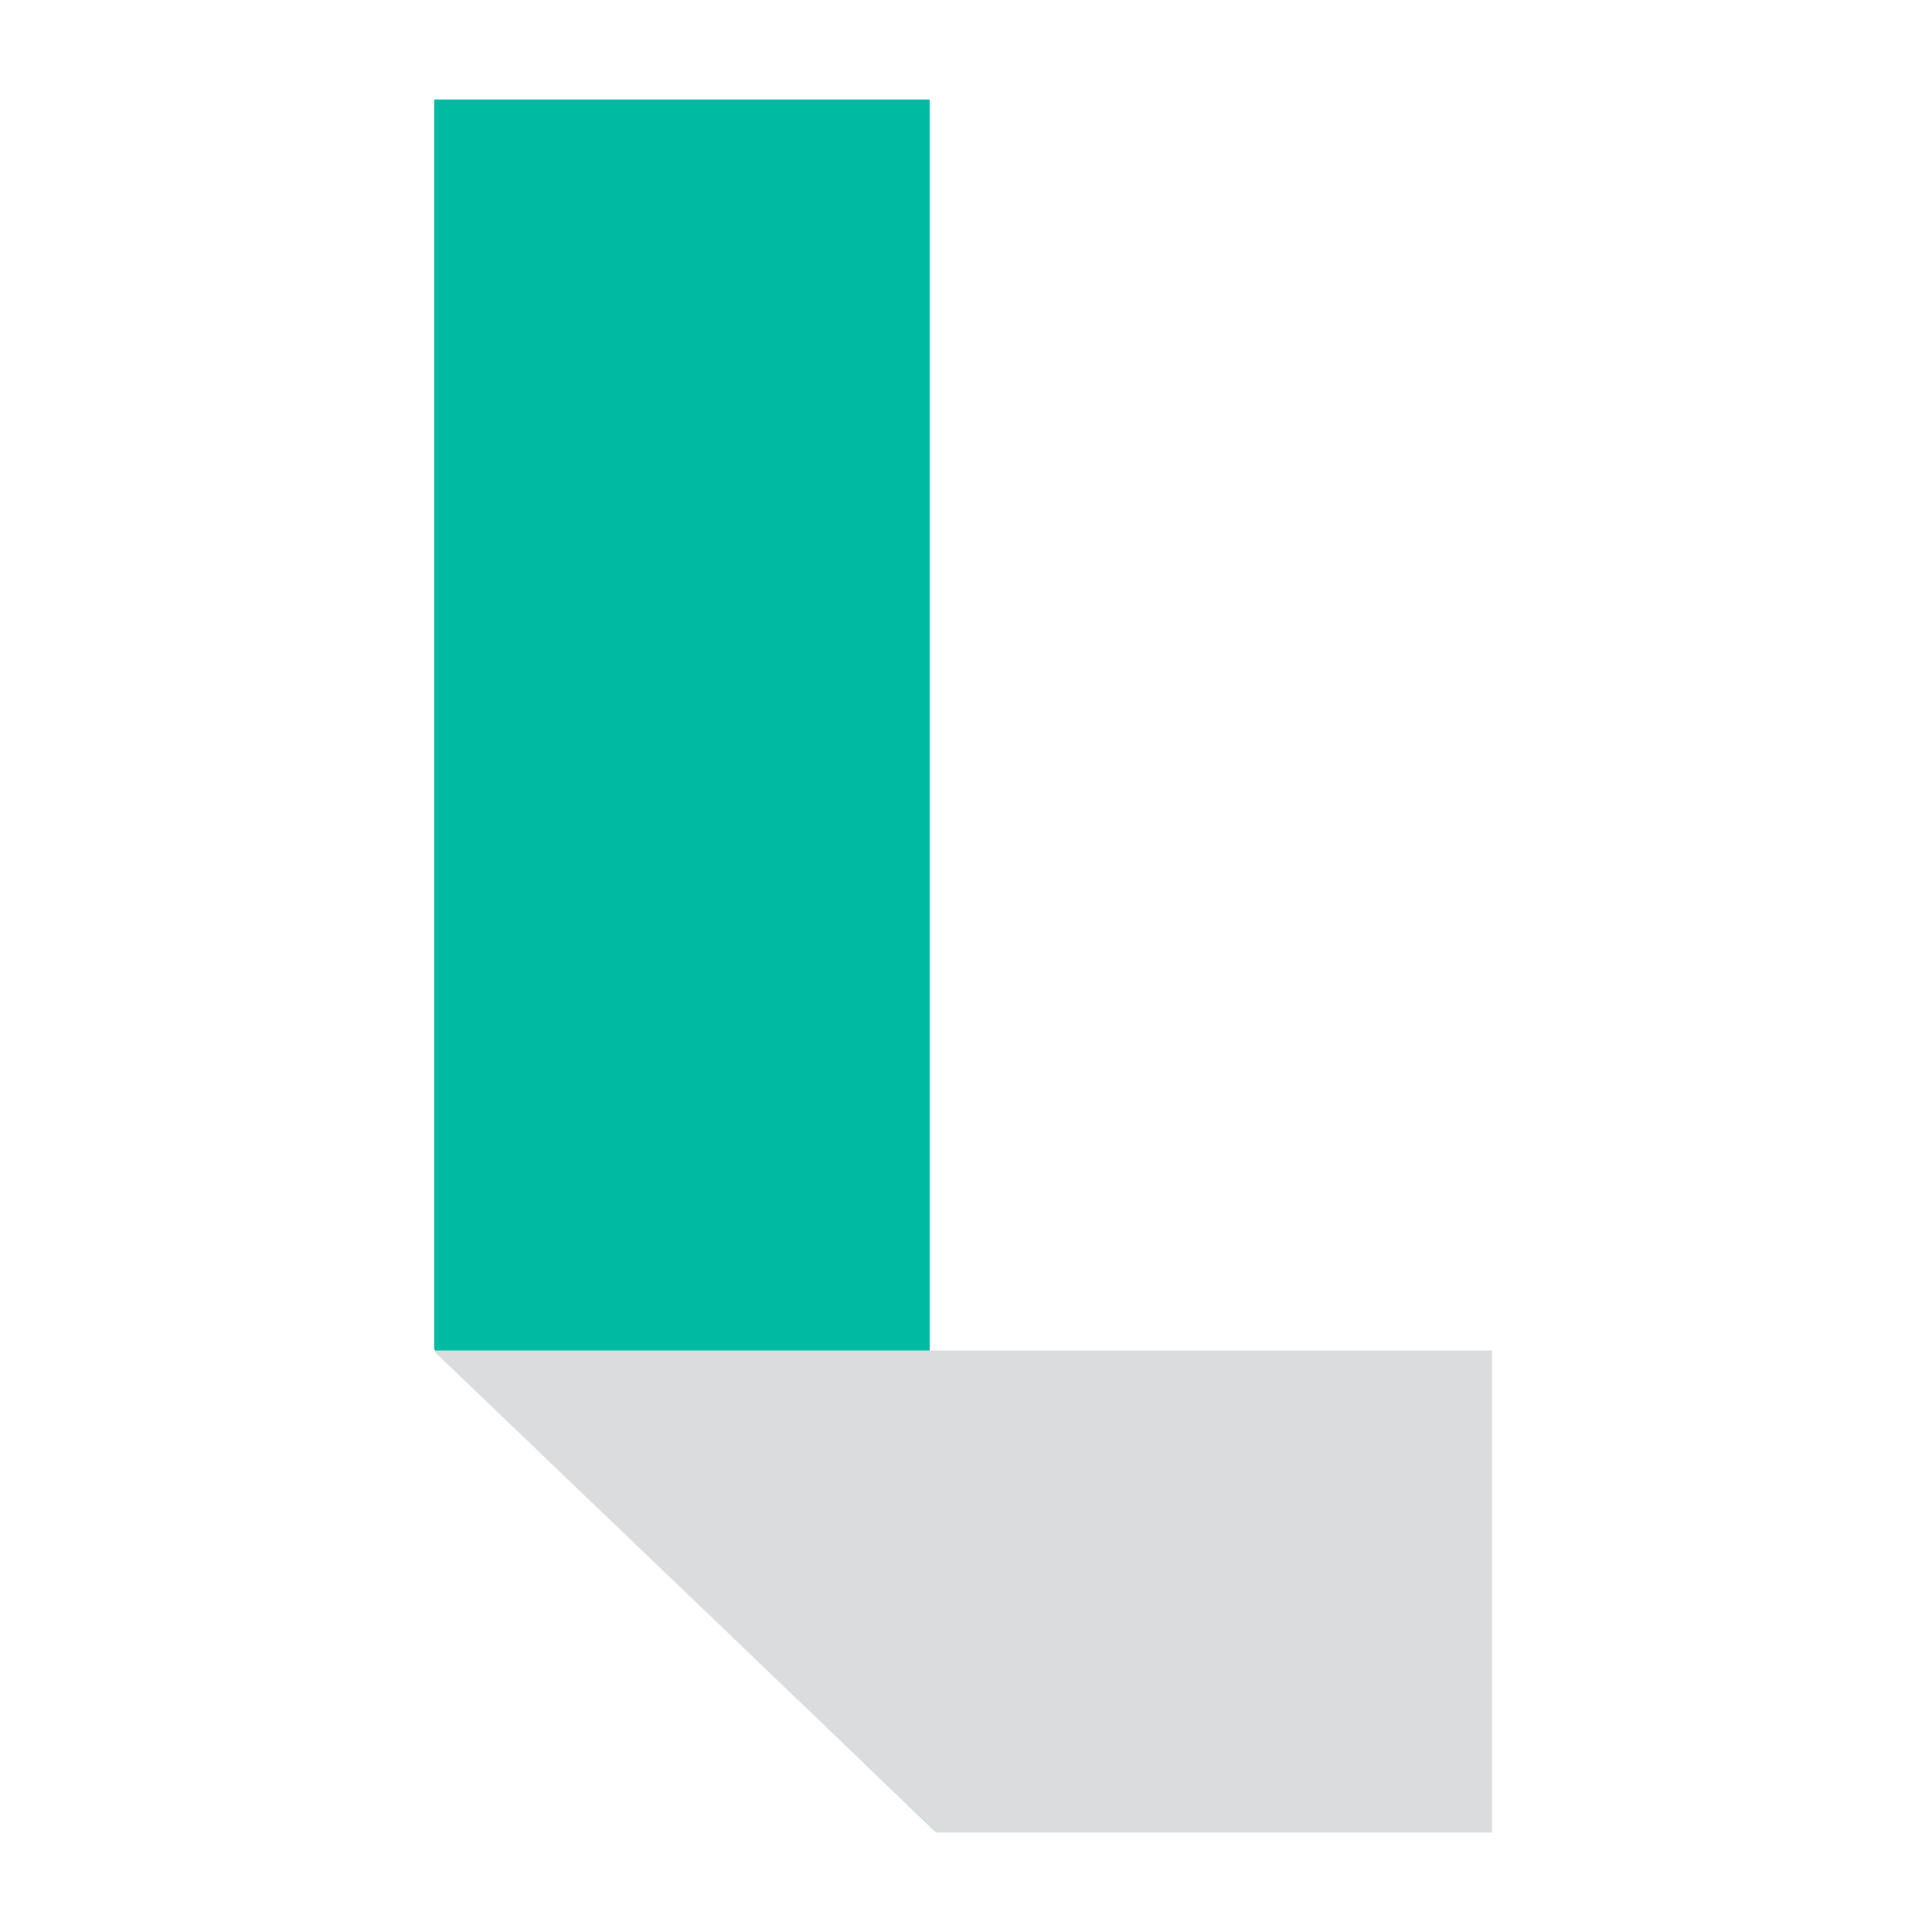 <?xml version="1.0" encoding="utf-8"?>
<!-- Generator: Adobe Illustrator 24.0.1, SVG Export Plug-In . SVG Version: 6.00 Build 0)  -->
<svg version="1.1" id="Layer_1" xmlns="http://www.w3.org/2000/svg" xmlns:xlink="http://www.w3.org/1999/xlink" x="0px" y="0px"
	 width="202px" height="202px" viewBox="0 0 202 202" style="enable-background:new 0 0 202 202;" xml:space="preserve">
<style type="text/css">
	.st0{fill:#00BBA1;}
	.st1{fill:#DBDCDD;}
</style>
<g>
	<path class="st0" d="M97.2,141.3l0.6,50.2l-52.4-50.4V10.4h51.8V141.3z"/>
	<polygon class="st1" points="97.9,191.6 156,191.6 156,141.2 105.4,141.2 45.5,141.2 45.5,141.2 45.5,141.4 	"/>
</g>
</svg>
